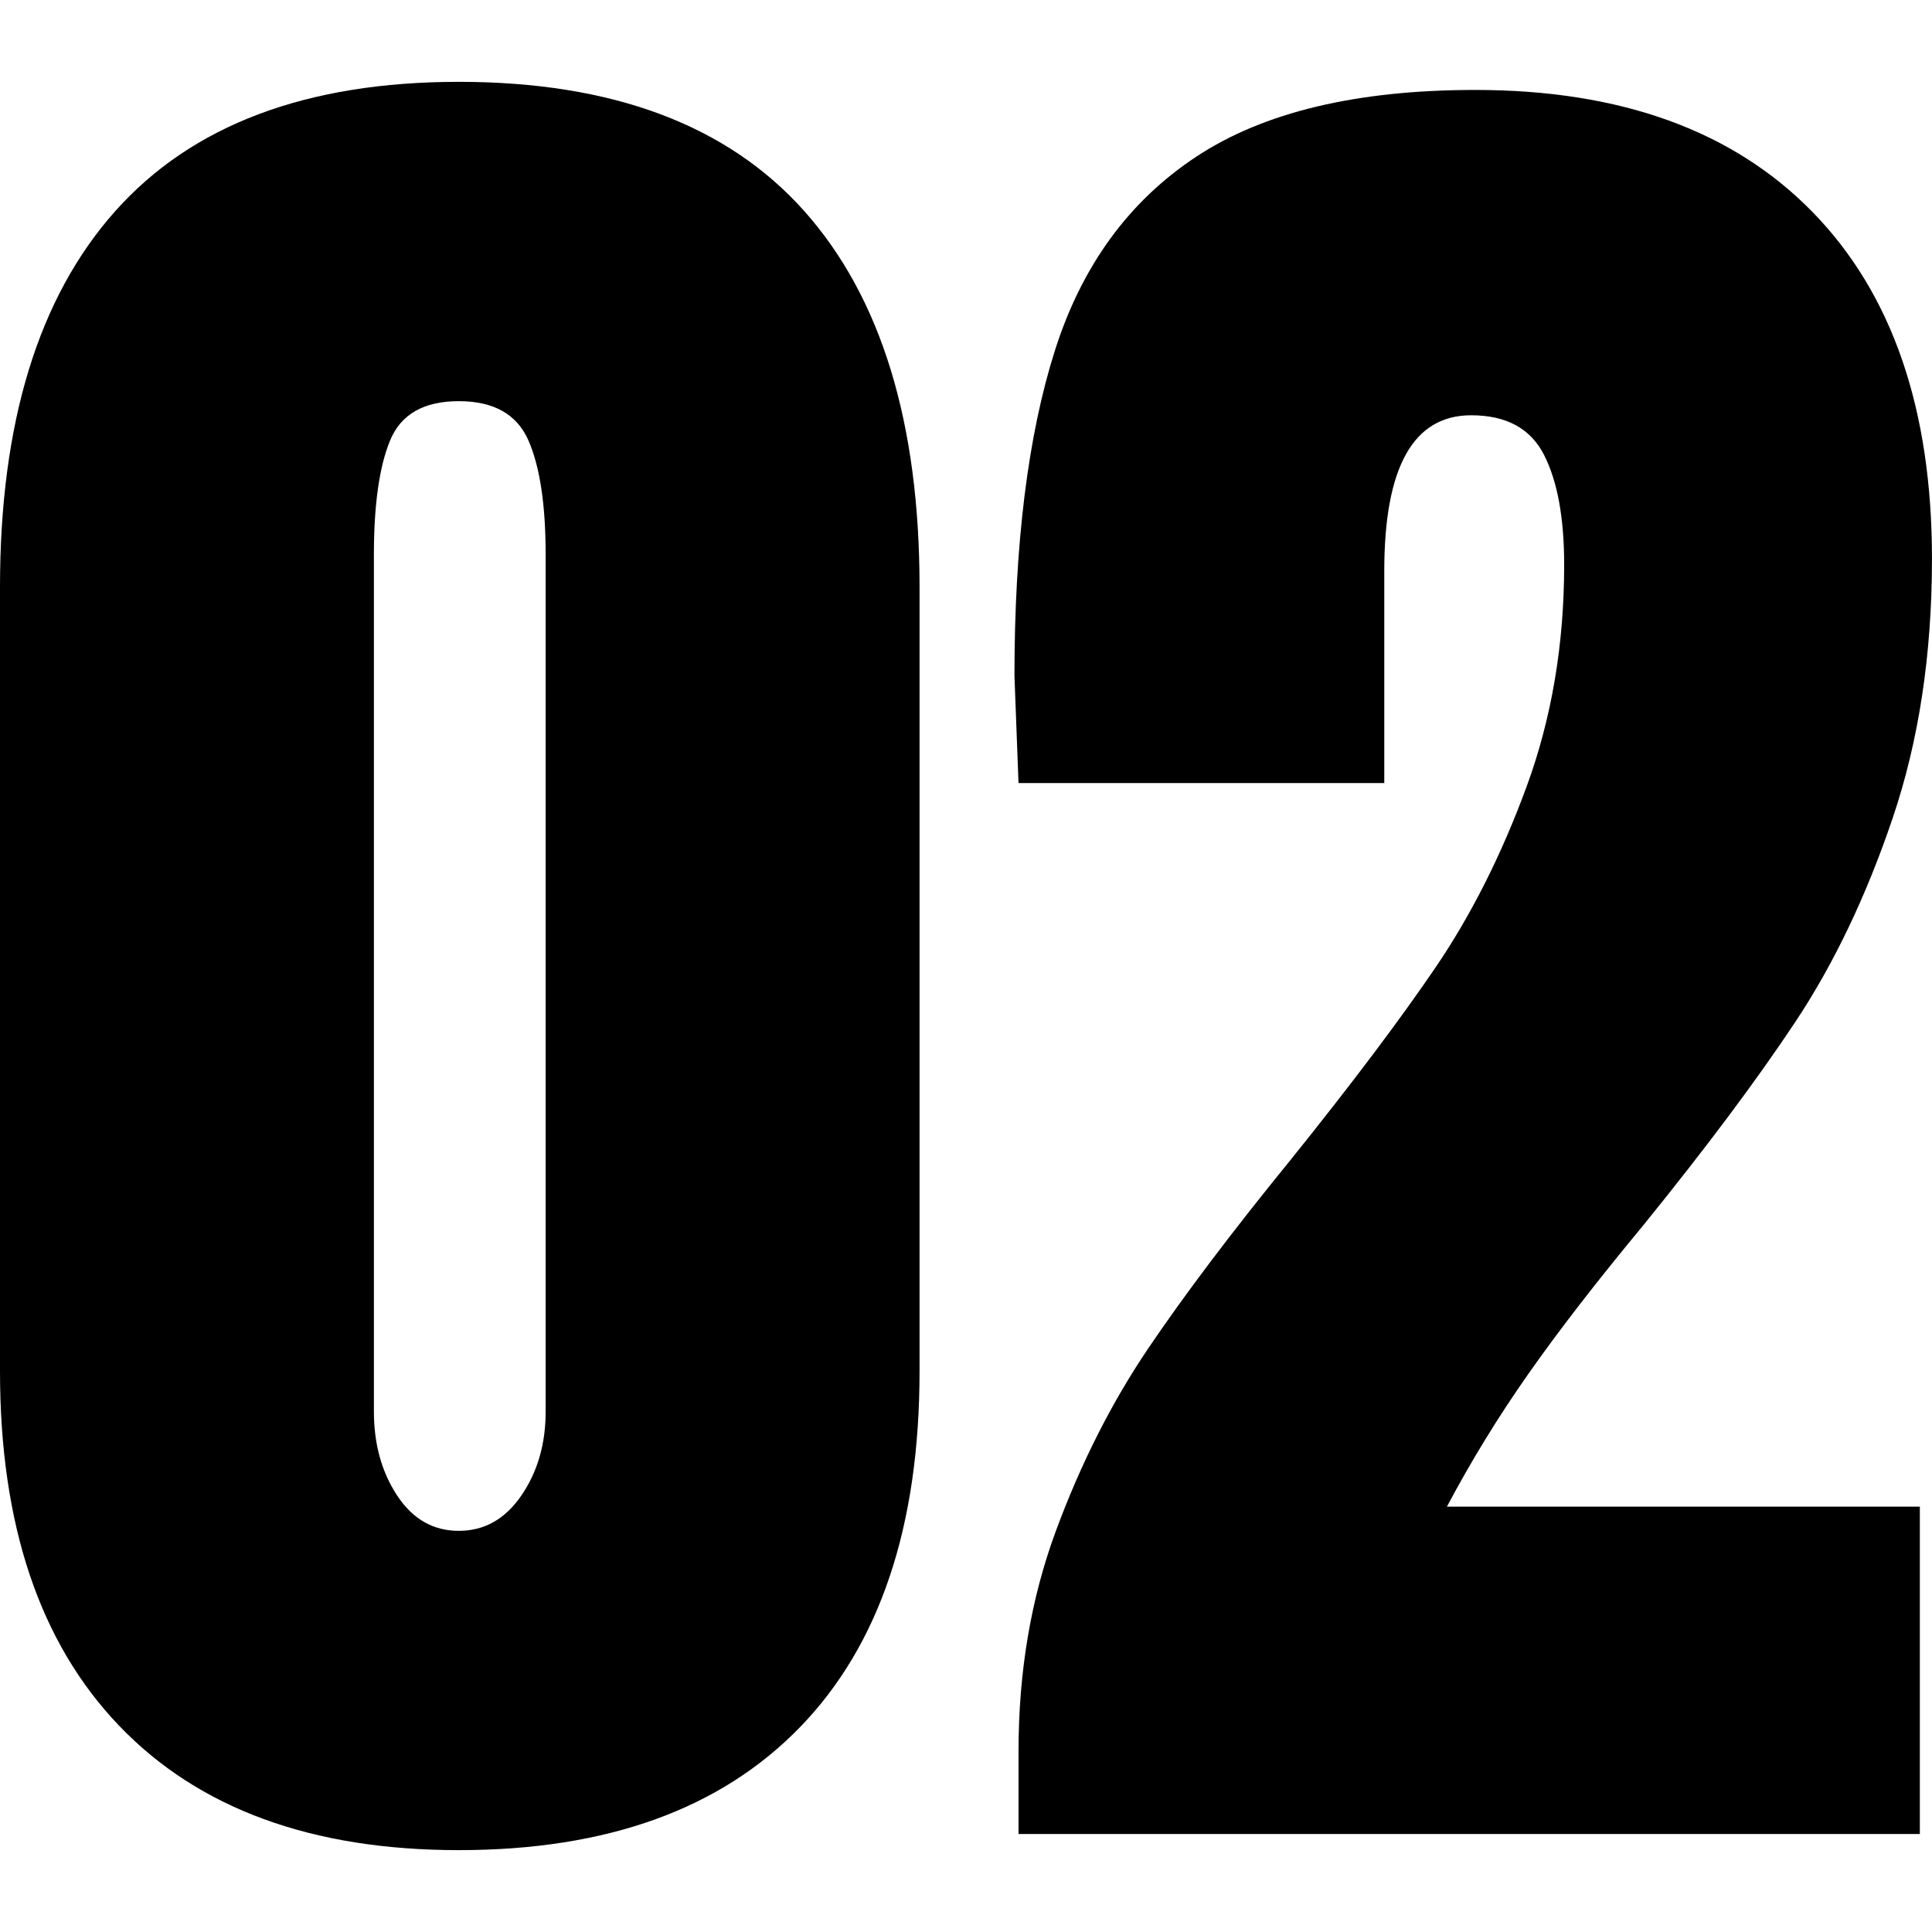 <?xml version="1.0" encoding="UTF-8"?>
<svg id="Layer_1" data-name="Layer 1" xmlns="http://www.w3.org/2000/svg" width="72" height="72" viewBox="0 0 72 72">
  <path d="M4.444,64.317c-2.963-3.088-4.444-7.493-4.444-13.217V21.878C0,15.753,1.432,11.084,4.293,7.87c2.862-3.213,7.13-4.82,12.804-4.82,5.723,0,10.017,1.607,12.879,4.82,2.861,3.214,4.293,7.883,4.293,14.007v29.222c0,5.775-1.481,10.193-4.444,13.256s-7.205,4.594-12.728,4.594c-5.474,0-9.691-1.543-12.653-4.632Zm14.987-8.585c.602-.878,.904-1.921,.904-3.126V20.673c0-1.857-.213-3.276-.64-4.255-.428-.978-1.293-1.468-2.598-1.468s-2.159,.49-2.561,1.468c-.403,.979-.602,2.399-.602,4.255v31.933c0,1.205,.288,2.249,.865,3.126,.578,.879,1.344,1.318,2.298,1.318s1.732-.439,2.334-1.318Z"/>
  <path d="M37.958,65.259c0-2.963,.464-5.698,1.393-8.209,.928-2.51,2.071-4.77,3.426-6.778,1.356-2.008,3.137-4.368,5.347-7.08,2.26-2.811,4.055-5.196,5.386-7.155,1.329-1.958,2.459-4.205,3.389-6.741,.928-2.535,1.393-5.283,1.393-8.247,0-1.756-.252-3.125-.754-4.104s-1.406-1.469-2.711-1.469c-2.159,0-3.239,1.934-3.239,5.799v7.908h-13.631l-.151-3.991c0-4.92,.502-8.962,1.506-12.125,1.004-3.163,2.762-5.574,5.273-7.23,2.51-1.657,5.975-2.485,10.392-2.485,5.423,0,9.615,1.519,12.578,4.557,2.963,3.038,4.444,7.343,4.444,12.916,0,3.565-.49,6.79-1.469,9.677-.978,2.888-2.184,5.411-3.615,7.57-1.432,2.159-3.327,4.695-5.686,7.606-1.708,2.06-3.126,3.892-4.255,5.499-1.13,1.608-2.147,3.264-3.051,4.971h17.624v12.201H37.958v-3.088Z"/>
</svg>